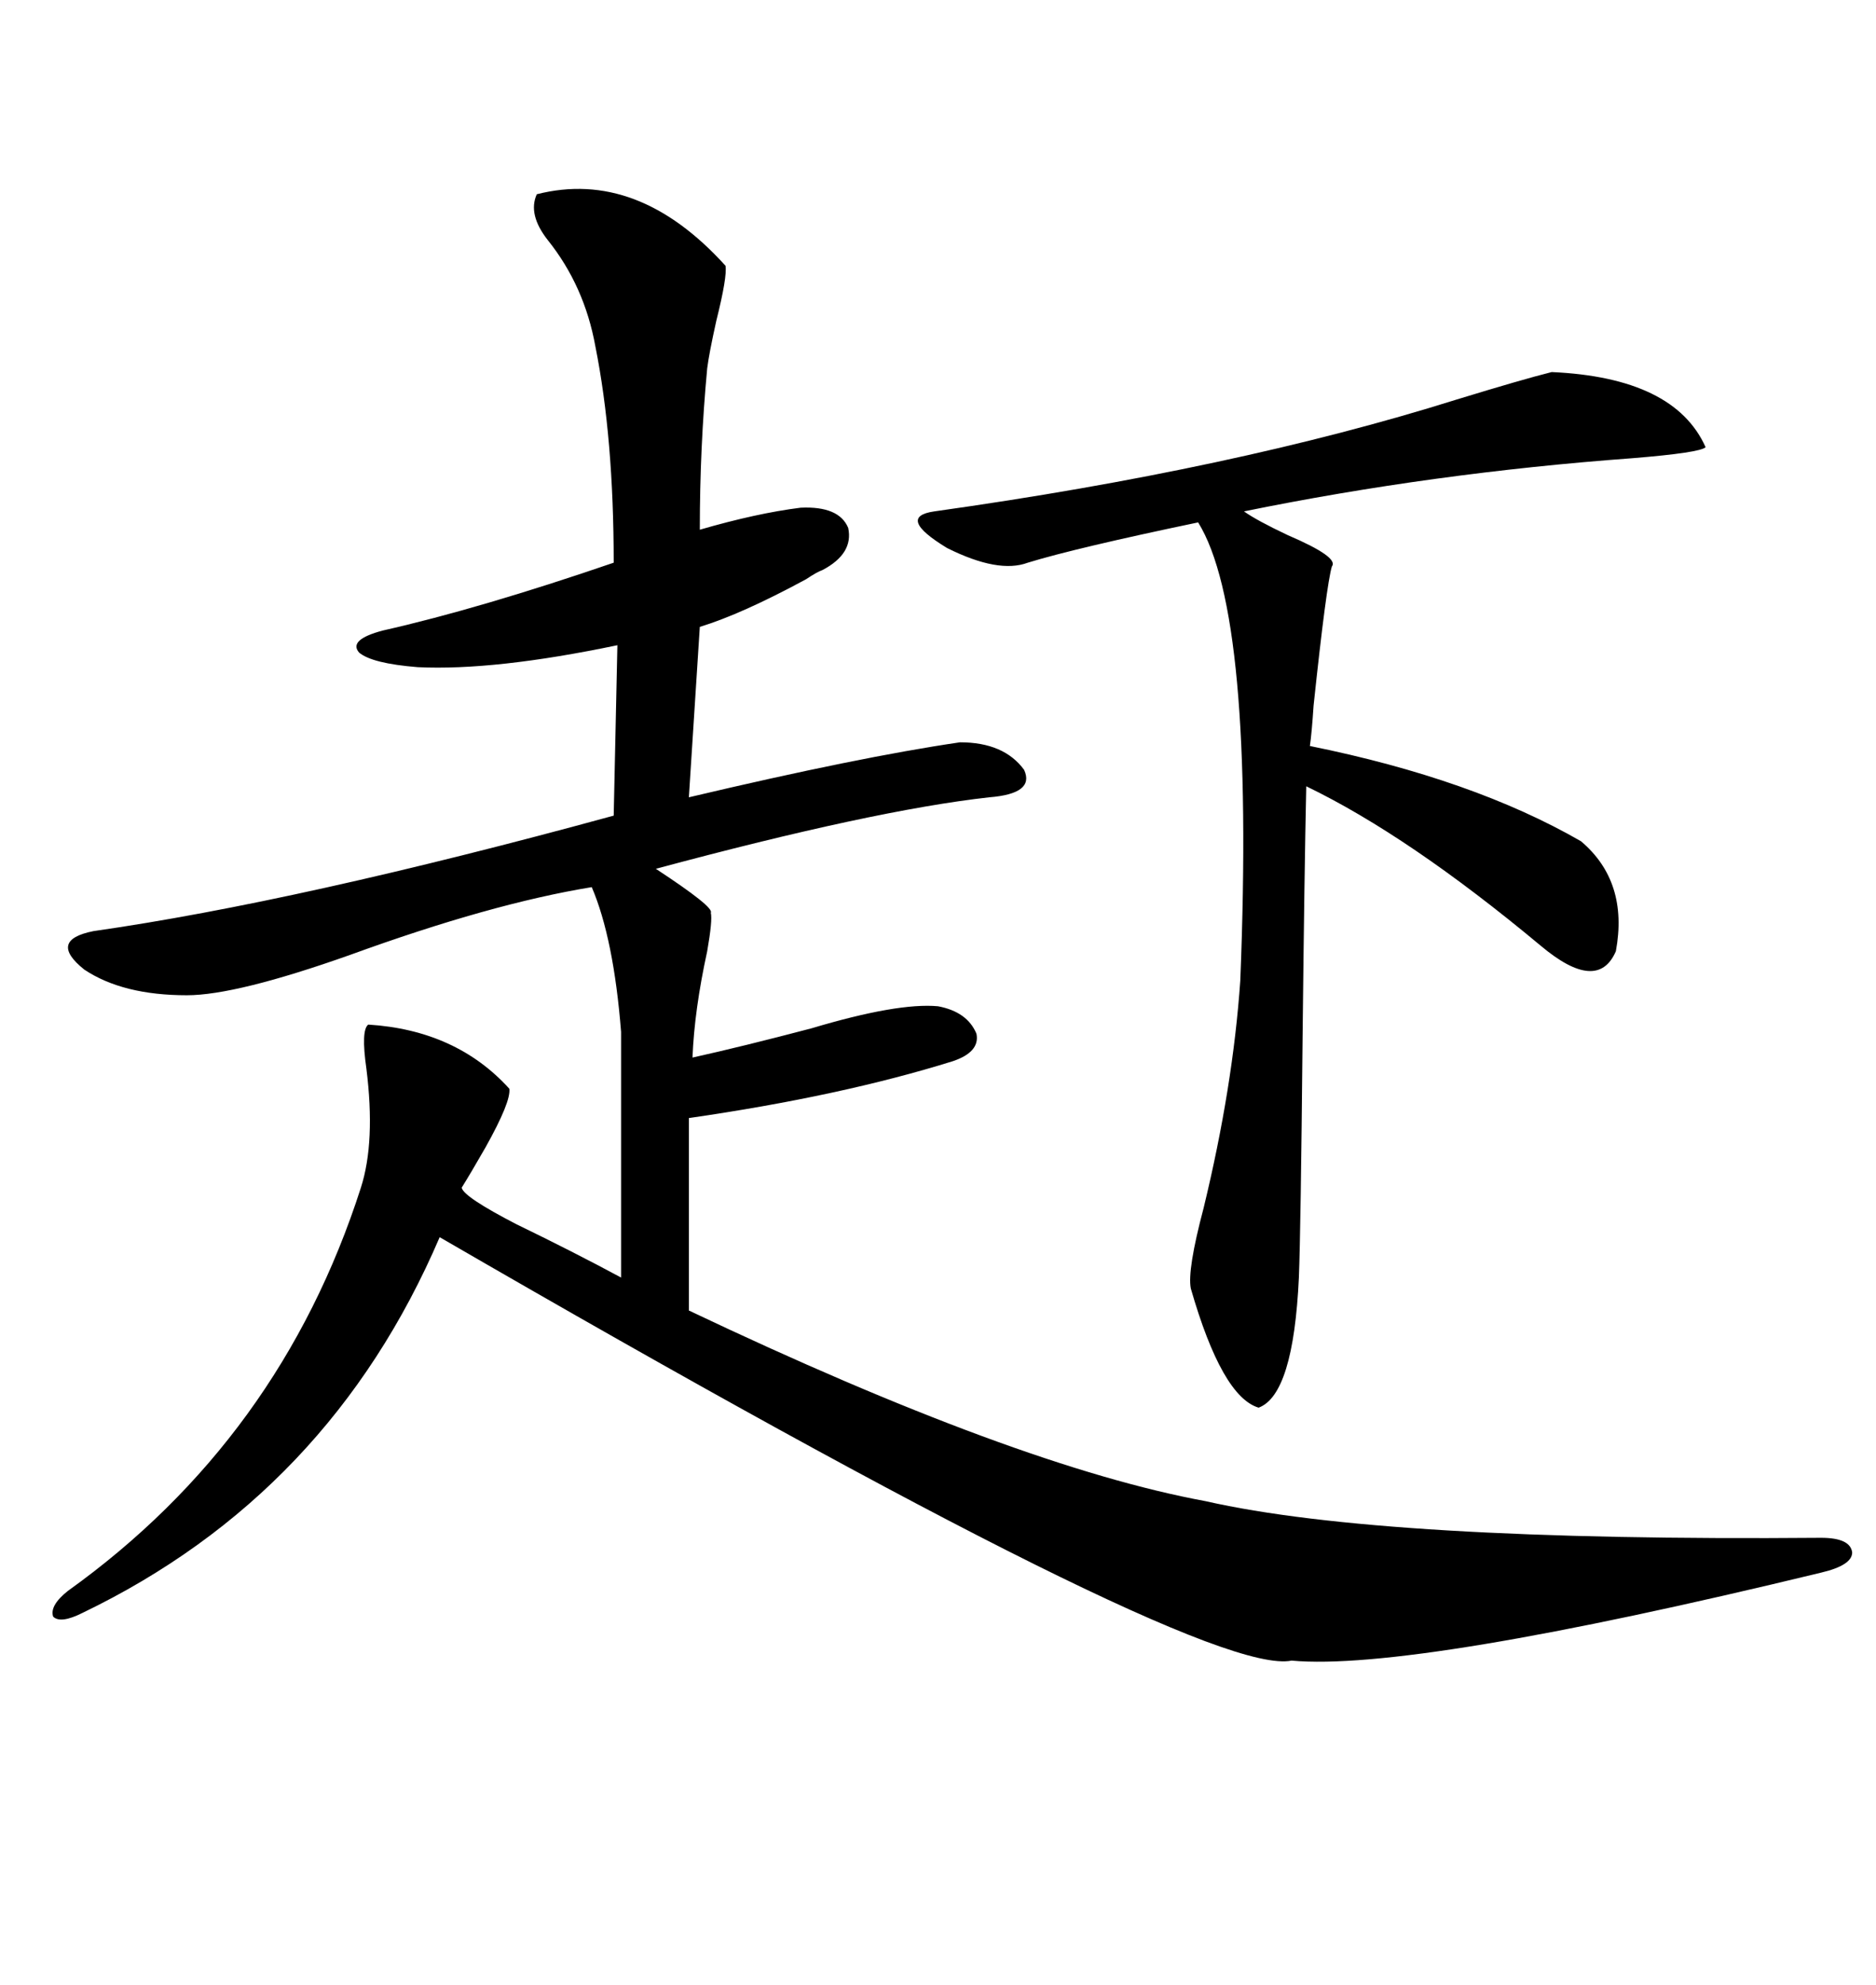 <svg xmlns="http://www.w3.org/2000/svg" xmlns:xlink="http://www.w3.org/1999/xlink" width="300" height="317.285"><path d="M85.84 31.05L85.84 31.05Q101.95 26.95 116.02 42.48L116.02 42.48Q116.31 44.24 114.55 51.27L114.55 51.27Q113.38 56.54 113.09 58.89L113.09 58.89Q111.91 71.48 111.91 84.67L111.91 84.67Q121.00 82.03 128.03 81.15L128.03 81.15Q134.18 80.86 135.64 84.38L135.64 84.38Q136.52 88.48 131.54 91.11L131.54 91.11Q130.66 91.41 128.91 92.58L128.91 92.58Q118.65 98.14 111.91 100.20L111.91 100.20L110.16 127.44Q137.40 121.00 153.52 118.65L153.52 118.65Q160.55 118.65 163.77 123.05L163.77 123.05Q165.53 126.86 158.20 127.44L158.20 127.44Q139.75 129.49 104.88 138.87L104.88 138.87Q114.26 145.02 113.67 145.90L113.67 145.90Q113.96 147.07 113.09 152.05L113.09 152.05Q111.04 161.43 110.74 169.04L110.74 169.04Q118.65 167.29 129.79 164.36L129.79 164.36Q143.55 160.25 150 160.84L150 160.84Q154.69 161.72 156.15 165.23L156.15 165.23Q156.74 168.16 152.34 169.63L152.34 169.63Q134.47 175.20 110.16 178.71L110.16 178.71L110.16 209.47Q162.60 234.38 192.77 239.94L192.77 239.94Q221.19 246.39 291.21 245.80L291.21 245.80Q295.90 245.80 296.19 248.14L296.19 248.14Q296.19 250.20 291.21 251.37L291.21 251.37Q225.88 267.19 206.54 265.43L206.54 265.43Q192.19 268.36 70.31 197.75L70.31 197.75Q52.73 238.77 13.18 257.81L13.18 257.81Q9.67 259.57 8.50 258.40L8.50 258.40Q7.91 256.64 10.84 254.30L10.84 254.30Q44.82 229.98 57.71 189.84L57.71 189.84Q60.06 182.52 58.59 170.80L58.59 170.80Q57.71 164.65 58.89 163.77L58.89 163.77Q72.95 164.65 81.45 174.02L81.45 174.02Q81.74 176.07 77.64 183.40L77.64 183.40Q75.29 187.50 73.83 189.84L73.83 189.84Q74.12 191.31 82.62 195.70L82.62 195.70Q91.70 200.10 99.32 204.20L99.32 204.20L99.32 164.94Q98.14 150 94.63 141.80L94.63 141.80Q78.52 144.43 55.96 152.64L55.96 152.64Q37.79 159.08 29.88 159.08L29.88 159.08Q19.63 159.08 13.48 154.98L13.48 154.98Q7.62 150.29 14.94 148.83L14.94 148.83Q47.75 144.14 98.14 130.37L98.14 130.37L98.73 103.13Q79.10 107.23 66.80 106.64L66.80 106.64Q59.47 106.05 57.42 104.30L57.42 104.30Q55.66 102.25 61.23 100.78L61.23 100.78Q76.76 97.27 98.14 89.94L98.14 89.94Q98.14 70.02 95.21 55.37L95.21 55.37Q93.46 45.70 87.60 38.38L87.60 38.38Q84.38 34.28 85.84 31.05ZM248.14 59.47L248.14 59.47Q267.77 60.35 272.75 71.48L272.75 71.48Q271.88 72.36 261.04 73.24L261.04 73.24Q229.10 75.59 198.93 81.74L198.93 81.74Q200.98 83.20 205.96 85.55L205.96 85.55Q214.16 89.06 212.99 90.53L212.99 90.53Q212.11 93.46 210.06 112.79L210.06 112.79Q209.77 117.19 209.47 119.24L209.47 119.24Q235.55 124.51 252.83 134.47L252.83 134.47Q260.45 140.92 258.40 152.05L258.40 152.05Q255.47 158.79 246.39 151.17L246.39 151.17Q225.29 133.59 208.89 125.68L208.89 125.68Q208.59 139.16 208.30 166.11L208.30 166.11Q208.01 196.58 207.71 204.20L207.71 204.20Q206.84 222.95 201.27 225L201.27 225Q195.41 223.24 190.43 205.96L190.43 205.96Q189.84 203.03 192.48 193.07L192.48 193.07Q197.17 173.73 198.34 156.74L198.34 156.74Q200.68 98.14 191.60 83.50L191.60 83.50Q171.97 87.60 164.36 89.94L164.36 89.94Q159.67 91.70 151.46 87.60L151.46 87.60Q143.26 82.62 149.41 81.74L149.41 81.74Q197.46 75 232.91 63.87L232.91 63.87Q243.46 60.64 248.14 59.47Z"/></svg>
